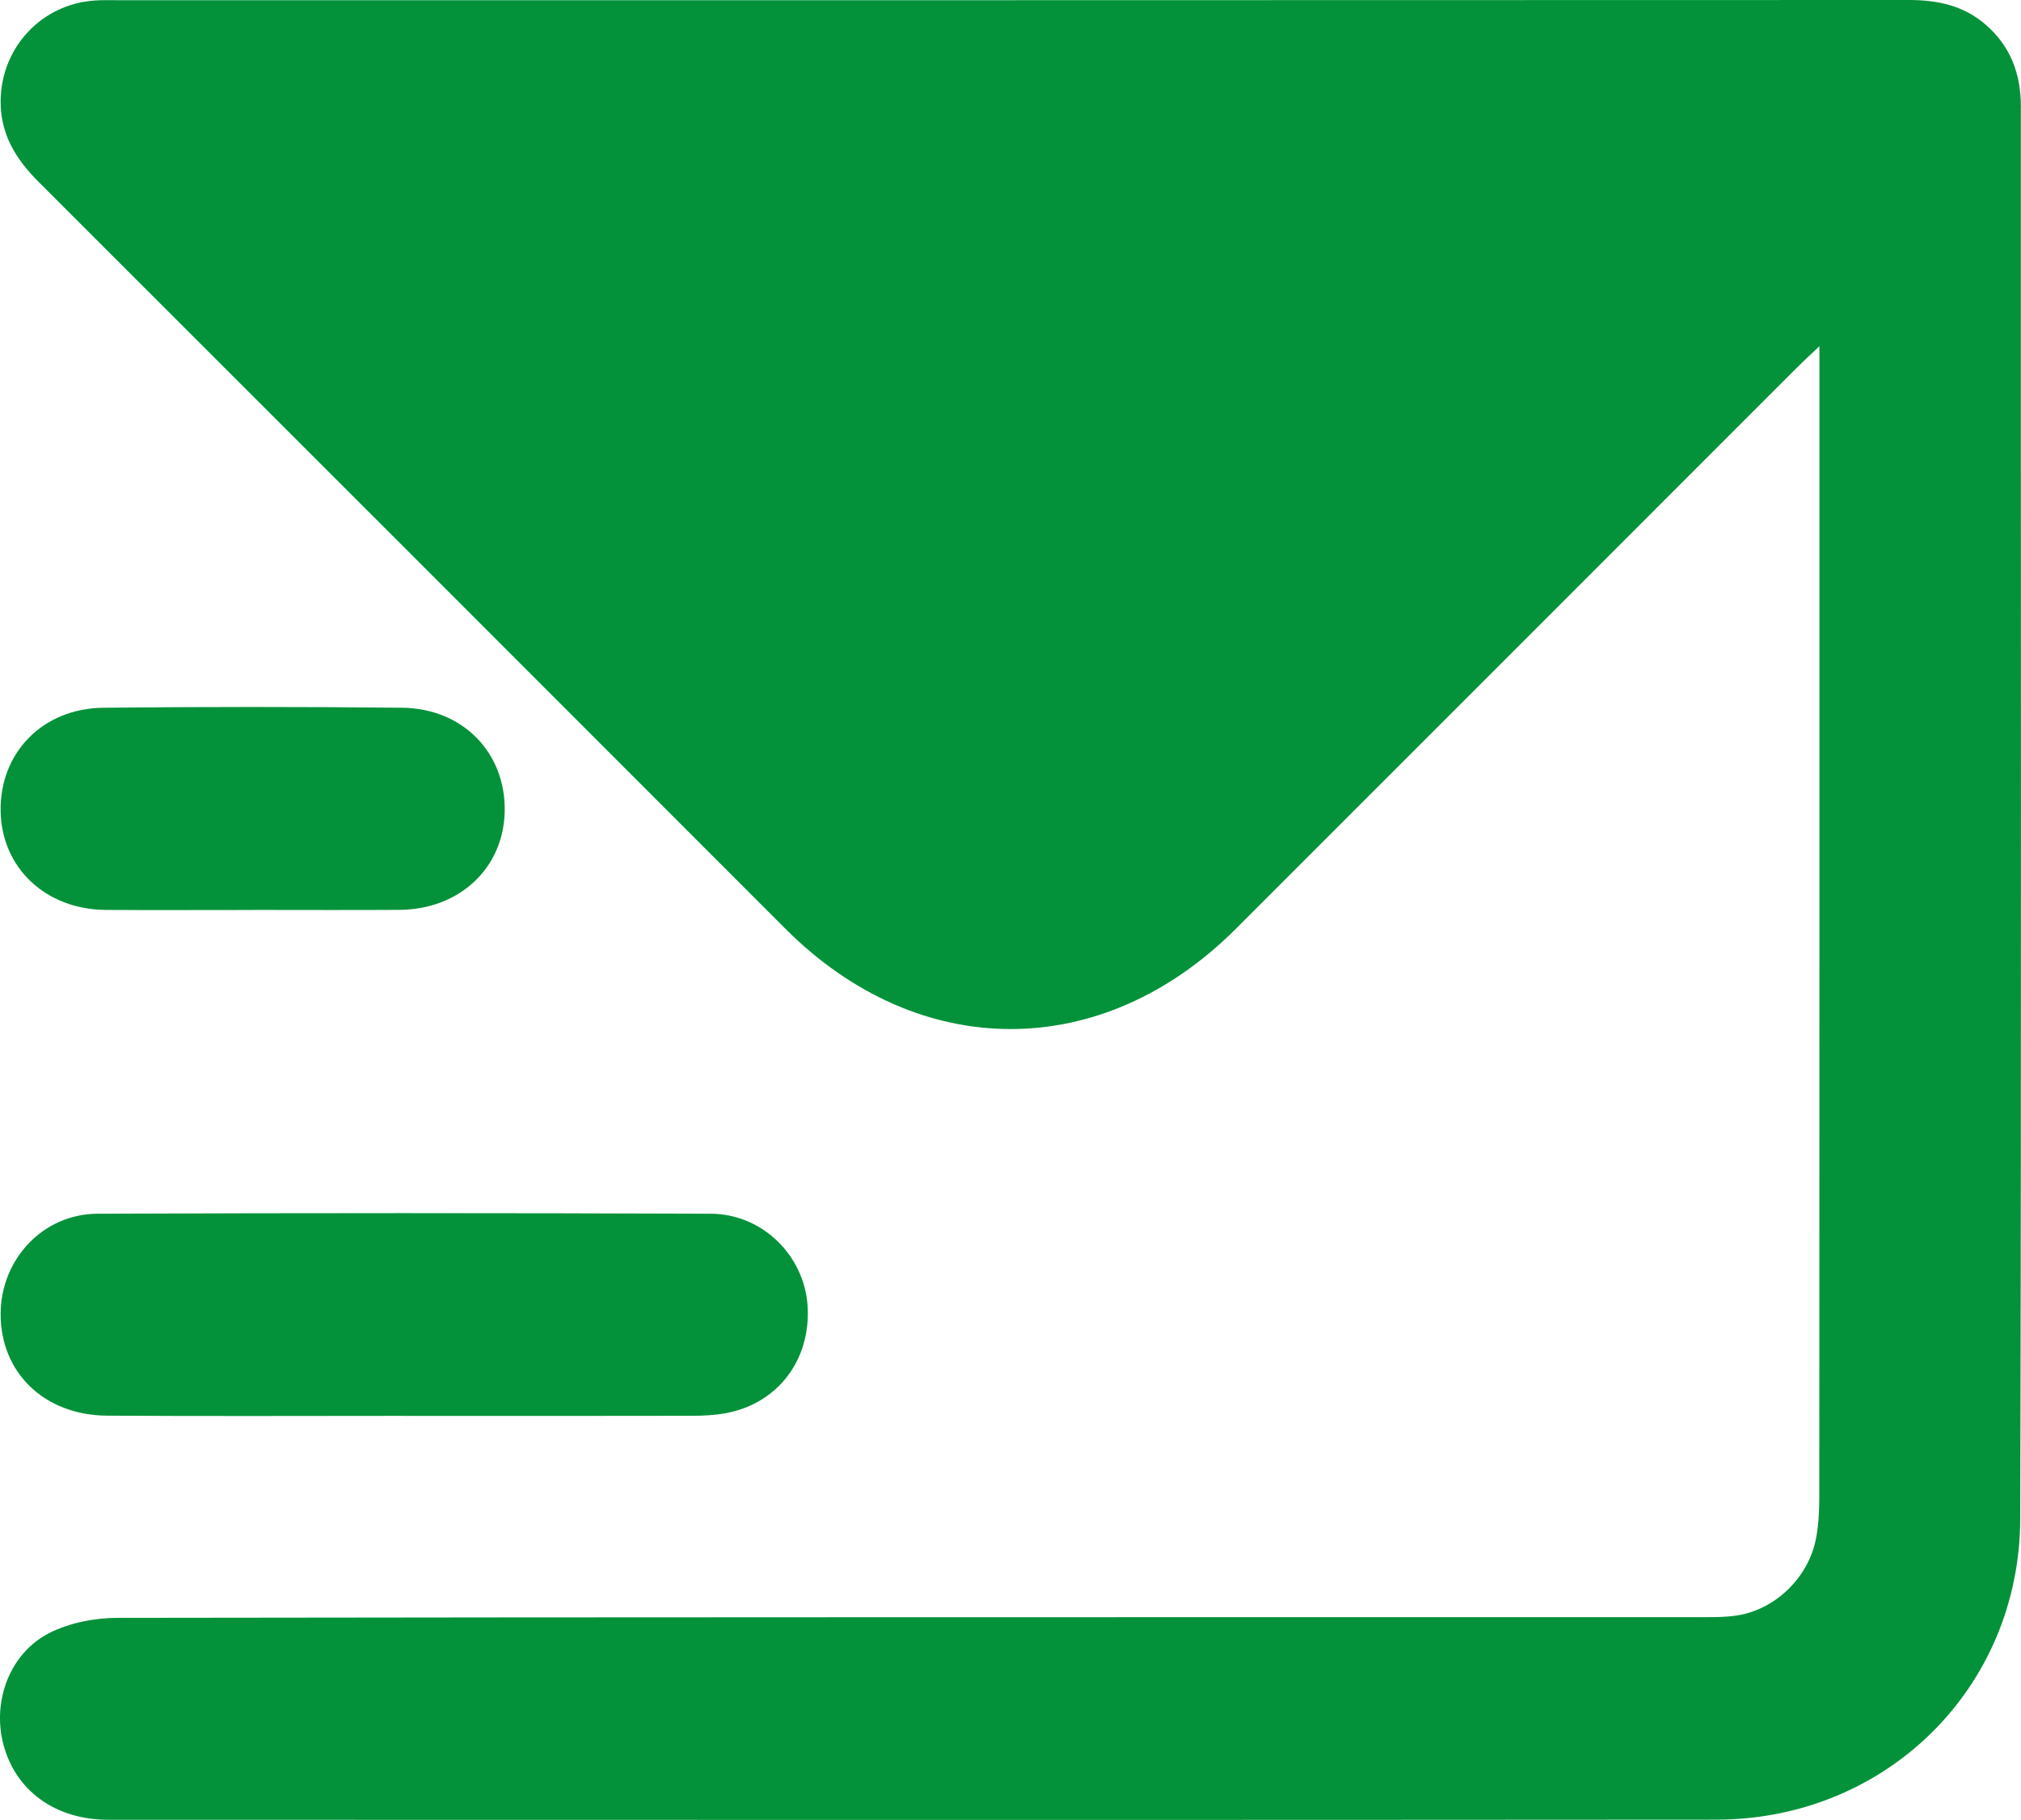 <?xml version="1.0" encoding="UTF-8"?> <svg xmlns="http://www.w3.org/2000/svg" id="Layer_2" data-name="Layer 2" viewBox="0 0 319.42 287.59"> <defs> <style> .cls-1 { fill: #03923a; } </style> </defs> <g id="Layer_1-2" data-name="Layer 1"> <path class="cls-1" d="M287.57,54.7c-1.67,1.58-2.65,2.48-3.59,3.42-29.56,29.56-59.11,59.13-88.68,88.68-21.11,21.1-50.05,21.08-71.14-.01C84.81,107.43,45.47,68.06,6.09,28.73,2.5,25.14,.05,21.19,.1,15.93,.18,7.51,6.55,.66,14.96,.08c1.12-.08,2.24-.05,3.37-.05C112.78,.03,207.23,.04,301.69,0c4.54,0,8.66,.87,12.15,3.9,3.93,3.41,5.56,7.77,5.56,12.94-.03,74.38,.1,148.76-.1,223.14-.07,26.8-21.25,47.55-48.04,47.57-84.72,.07-169.44,.03-254.15,.02-8.34,0-14.63-4.56-16.57-11.89-1.81-6.82,.99-14.47,7.31-17.65,3.19-1.6,7.14-2.37,10.74-2.37,83.22-.13,166.45-.1,249.67-.11,2.12,0,4.27,.05,6.35-.28,6.01-.96,11.18-5.97,12.39-12.05,.43-2.18,.54-4.46,.54-6.69,.03-59.03,.02-118.06,.02-177.09v-4.75Z"></path> <path class="cls-1" d="M63.72,223.74c-15.6,0-31.19,.07-46.79-.03C6.96,223.65,.03,216.86,.1,207.53c.07-8.56,6.7-15.7,15.31-15.73,32.31-.13,64.63-.12,96.94,0,8.17,.03,14.79,6.64,15.29,14.59,.54,8.54-4.77,15.49-13.05,16.95-1.71,.3-3.47,.39-5.21,.39-15.22,.03-30.44,.02-45.67,.02Z"></path> <path class="cls-1" d="M39.93,143.8c-7.74,0-15.47,.04-23.21-.01-9.49-.06-16.47-6.64-16.62-15.6-.16-9.22,6.62-16.25,16.26-16.35,15.72-.16,31.44-.16,47.16,0,9.66,.1,16.41,7.12,16.25,16.35-.16,8.97-7.13,15.53-16.63,15.59-7.73,.05-15.47,.01-23.21,.01Z"></path> </g> </svg> 
